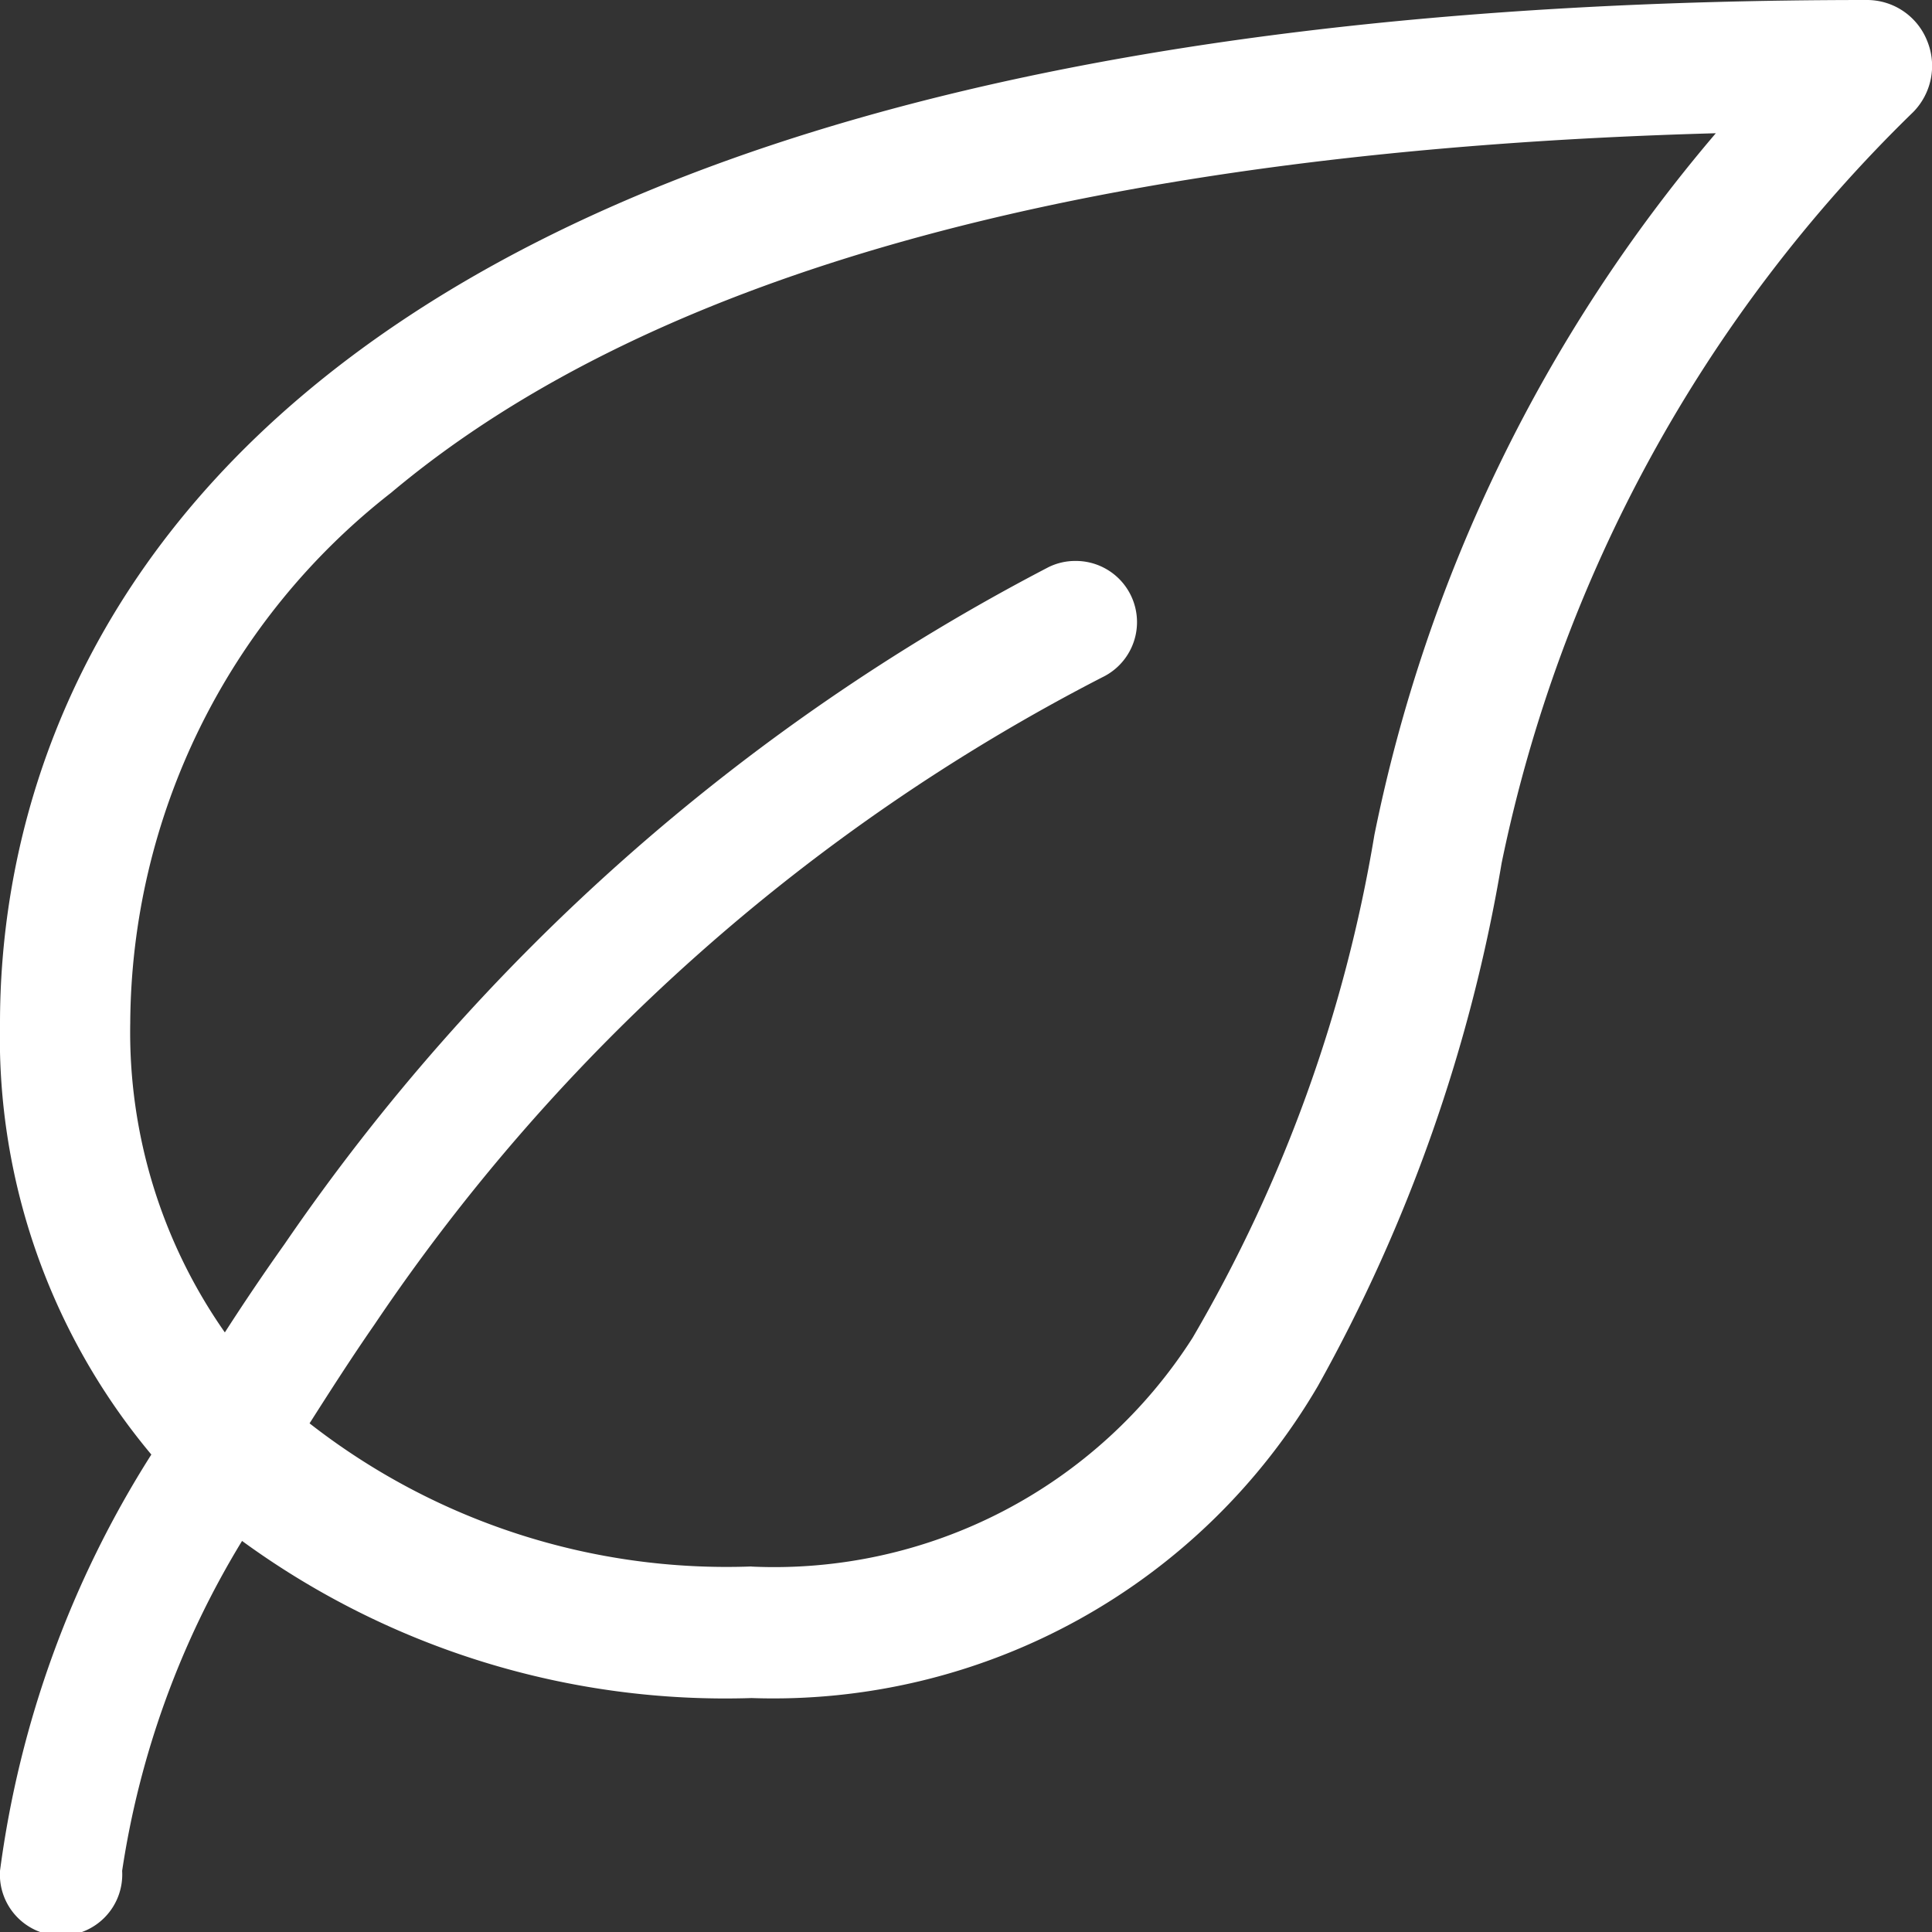 <svg viewBox="0 0 17.4 17.4" height="17.4" width="17.4" xmlns="http://www.w3.org/2000/svg">
  <rect x="0" y="0" width="17.4" height="17.4" fill="#333333" stroke="none"/>
  <path fill="#fff" d="M0,16.849A9.241,9.241,0,0,1,1.363,13.1,5.852,5.852,0,0,1,0,9.213C0,6.443,1.638,0,16.814,0a.583.583,0,0,1,.542.367.593.593,0,0,1-.126.643,13.125,13.125,0,0,0-3.706,6.763,14.627,14.627,0,0,1-1.655,4.71,5.682,5.682,0,0,1-5.1,2.81,7.384,7.384,0,0,1-4.589-1.415A7.983,7.983,0,0,0,1.1,16.849a.551.551,0,1,1-1.1,0Zm6.768-2.74a4.47,4.47,0,0,0,3.973-2.061A13.262,13.262,0,0,0,12.378,7.52,14.019,14.019,0,0,1,15.453,1.2C9.912,1.353,5.9,2.44,3.522,4.438A6.1,6.1,0,0,0,1.173,9.213,4.709,4.709,0,0,0,2.025,12c.171-.266.35-.531.536-.793a18.914,18.914,0,0,1,6.884-6.1.545.545,0,0,1,.239-.055A.551.551,0,0,1,9.927,6.1a17.619,17.619,0,0,0-6.555,5.83c-.208.3-.4.6-.584.889A6.1,6.1,0,0,0,6.768,14.108Z" data-name="Vereinigungsmenge 29" id="Vereinigungsmenge_29"></path>
</svg>

